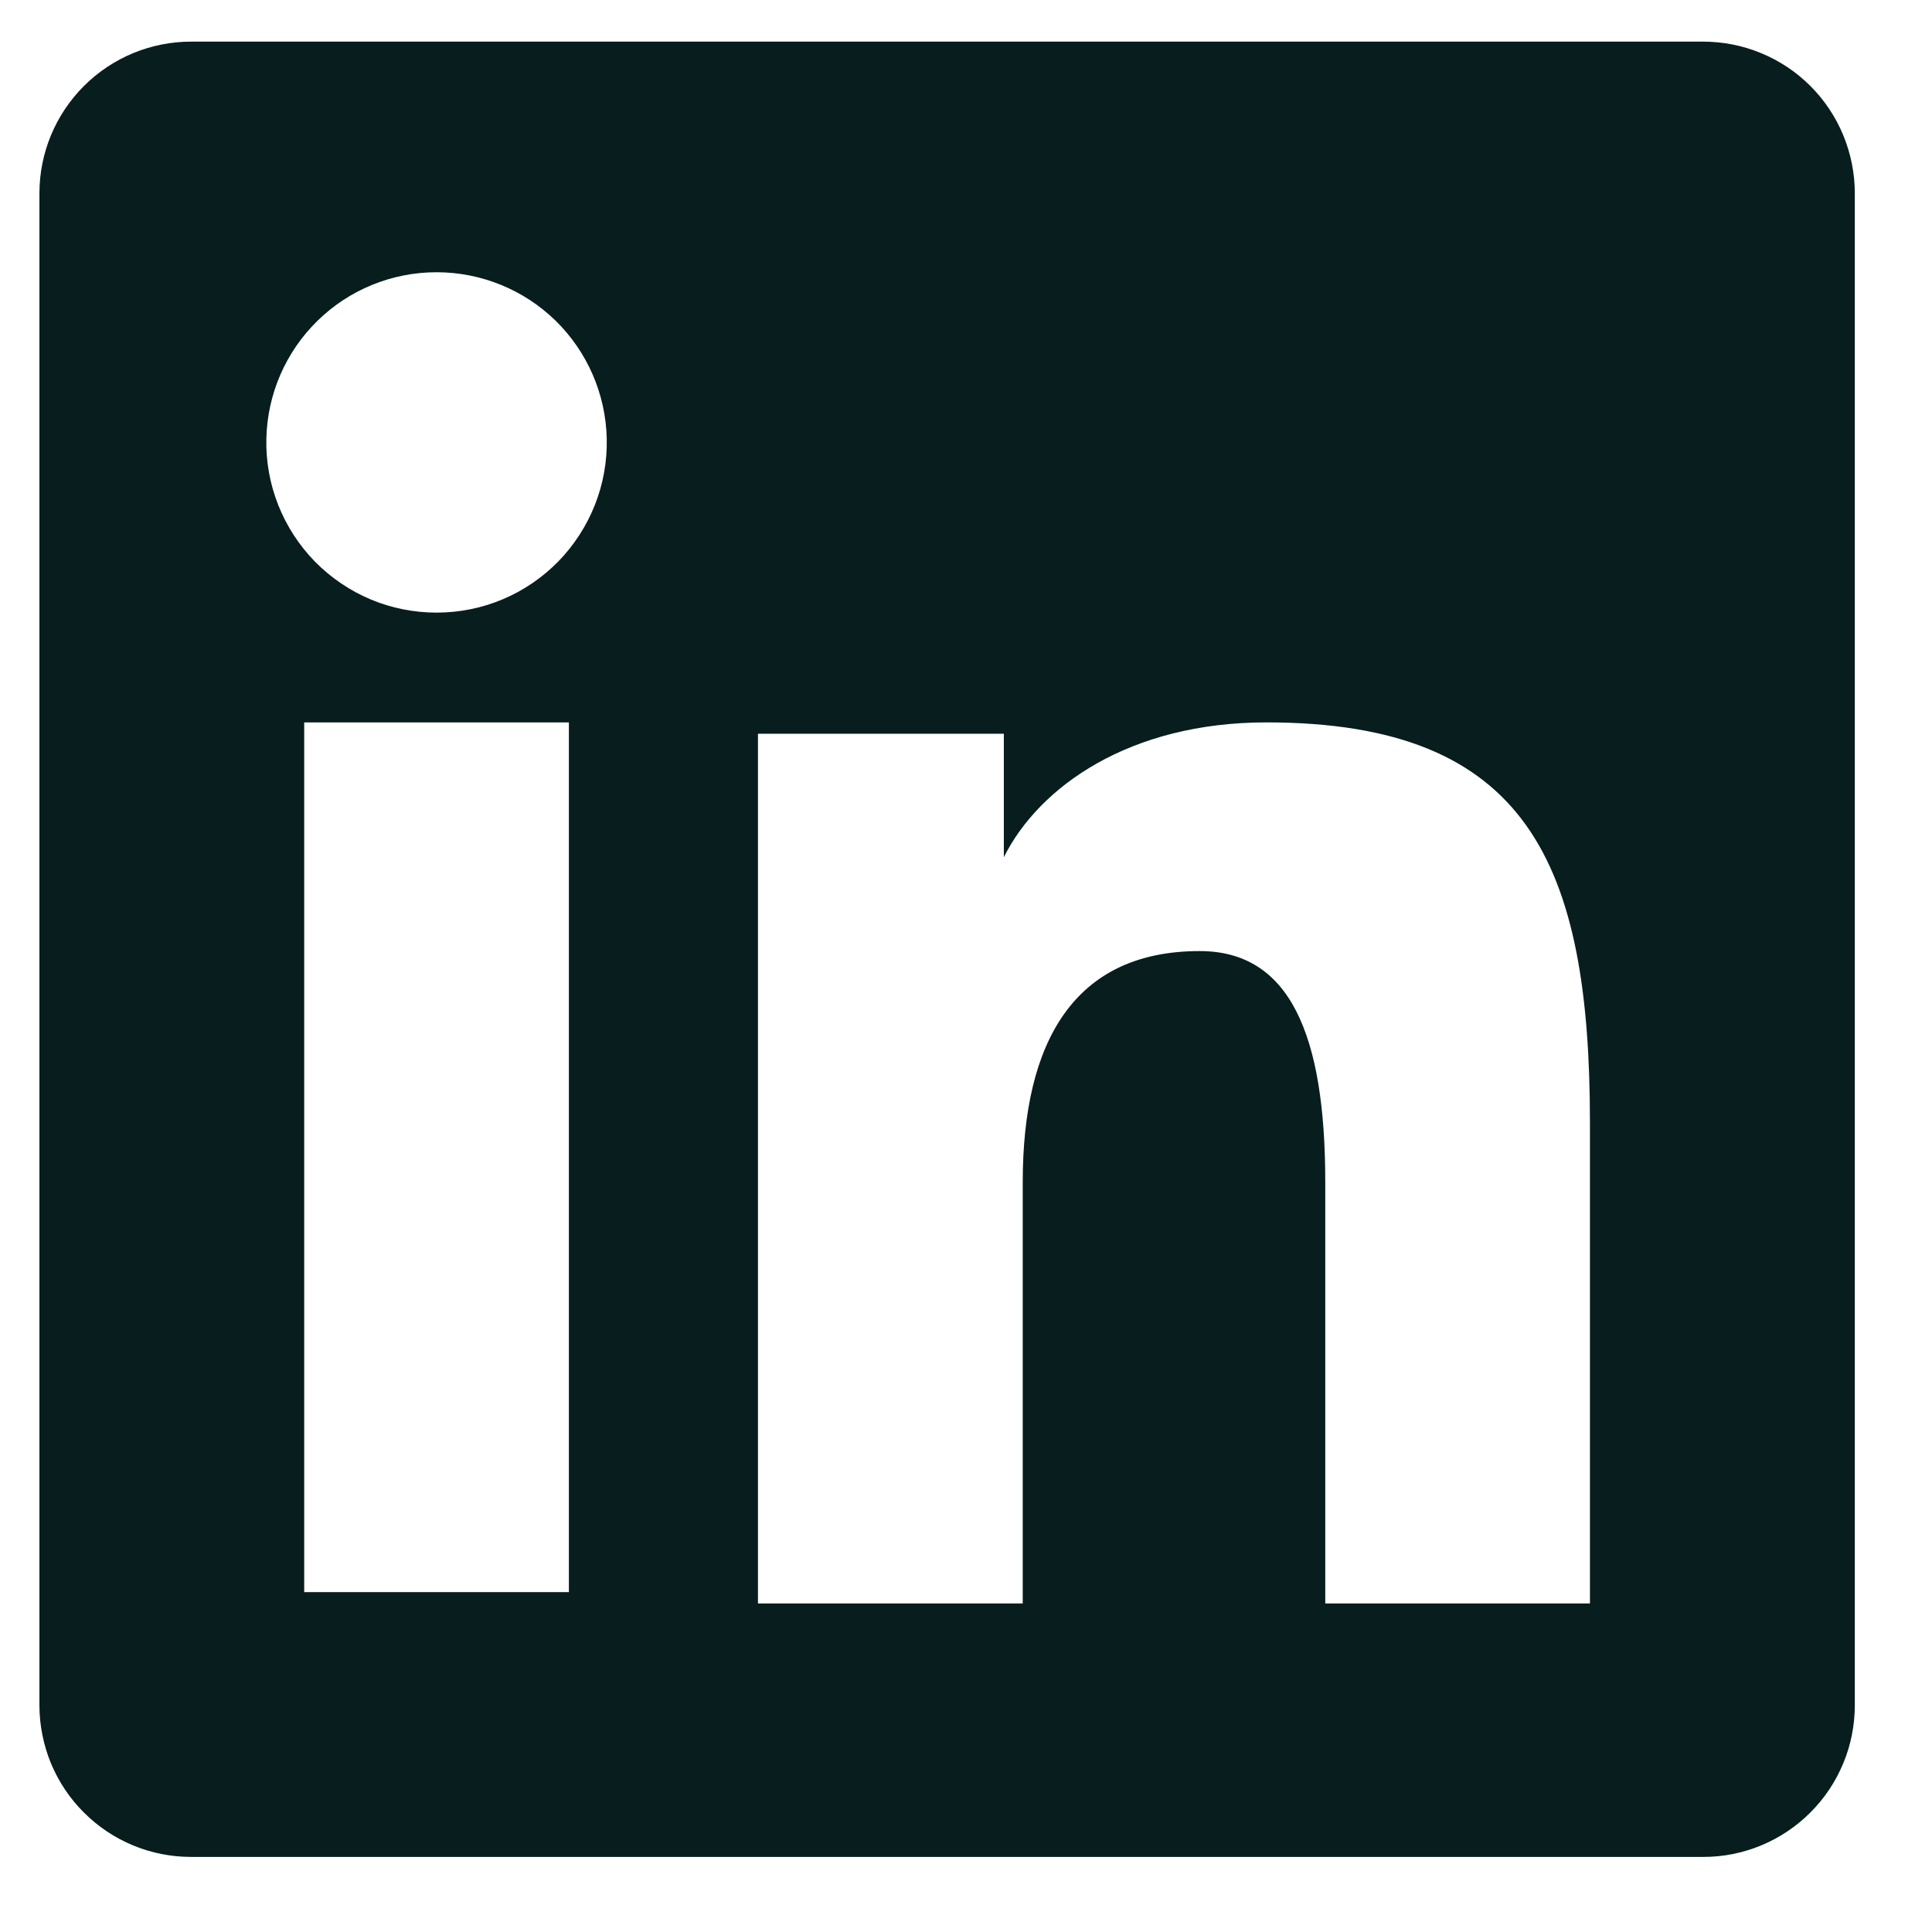 <svg width="22" height="22" viewBox="0 0 22 22" fill="none" xmlns="http://www.w3.org/2000/svg">
<path fill-rule="evenodd" clip-rule="evenodd" d="M0.449 2.201C0.449 1.743 0.631 1.304 0.955 0.98C1.279 0.656 1.718 0.474 2.176 0.474H19.392C19.619 0.474 19.844 0.518 20.054 0.605C20.263 0.691 20.454 0.818 20.615 0.979C20.775 1.139 20.903 1.33 20.989 1.539C21.076 1.749 21.121 1.974 21.121 2.201V19.417C21.121 19.644 21.077 19.869 20.99 20.078C20.903 20.288 20.776 20.479 20.615 20.639C20.455 20.8 20.264 20.927 20.055 21.014C19.845 21.101 19.62 21.146 19.393 21.145H2.176C1.949 21.145 1.725 21.101 1.515 21.014C1.306 20.927 1.115 20.8 0.955 20.639C0.794 20.479 0.667 20.288 0.58 20.079C0.494 19.869 0.449 19.644 0.449 19.418V2.201ZM8.631 8.355H11.431V9.761C11.835 8.953 12.868 8.226 14.421 8.226C17.399 8.226 18.105 9.835 18.105 12.789V18.259H15.091V13.461C15.091 11.779 14.687 10.83 13.661 10.83C12.238 10.83 11.646 11.854 11.646 13.461V18.259H8.631V8.355ZM3.464 18.13H6.478V8.226H3.464V18.129V18.13ZM6.909 4.995C6.915 5.253 6.869 5.51 6.774 5.75C6.679 5.99 6.537 6.209 6.357 6.394C6.176 6.578 5.961 6.725 5.723 6.825C5.485 6.925 5.229 6.976 4.971 6.976C4.713 6.976 4.457 6.925 4.219 6.825C3.982 6.725 3.766 6.578 3.585 6.394C3.405 6.209 3.263 5.99 3.168 5.75C3.073 5.51 3.027 5.253 3.033 4.995C3.044 4.489 3.253 4.007 3.616 3.652C3.978 3.298 4.464 3.1 4.971 3.1C5.478 3.1 5.964 3.298 6.327 3.652C6.689 4.007 6.898 4.489 6.909 4.995Z" fill="#081D1E"/>
</svg>
